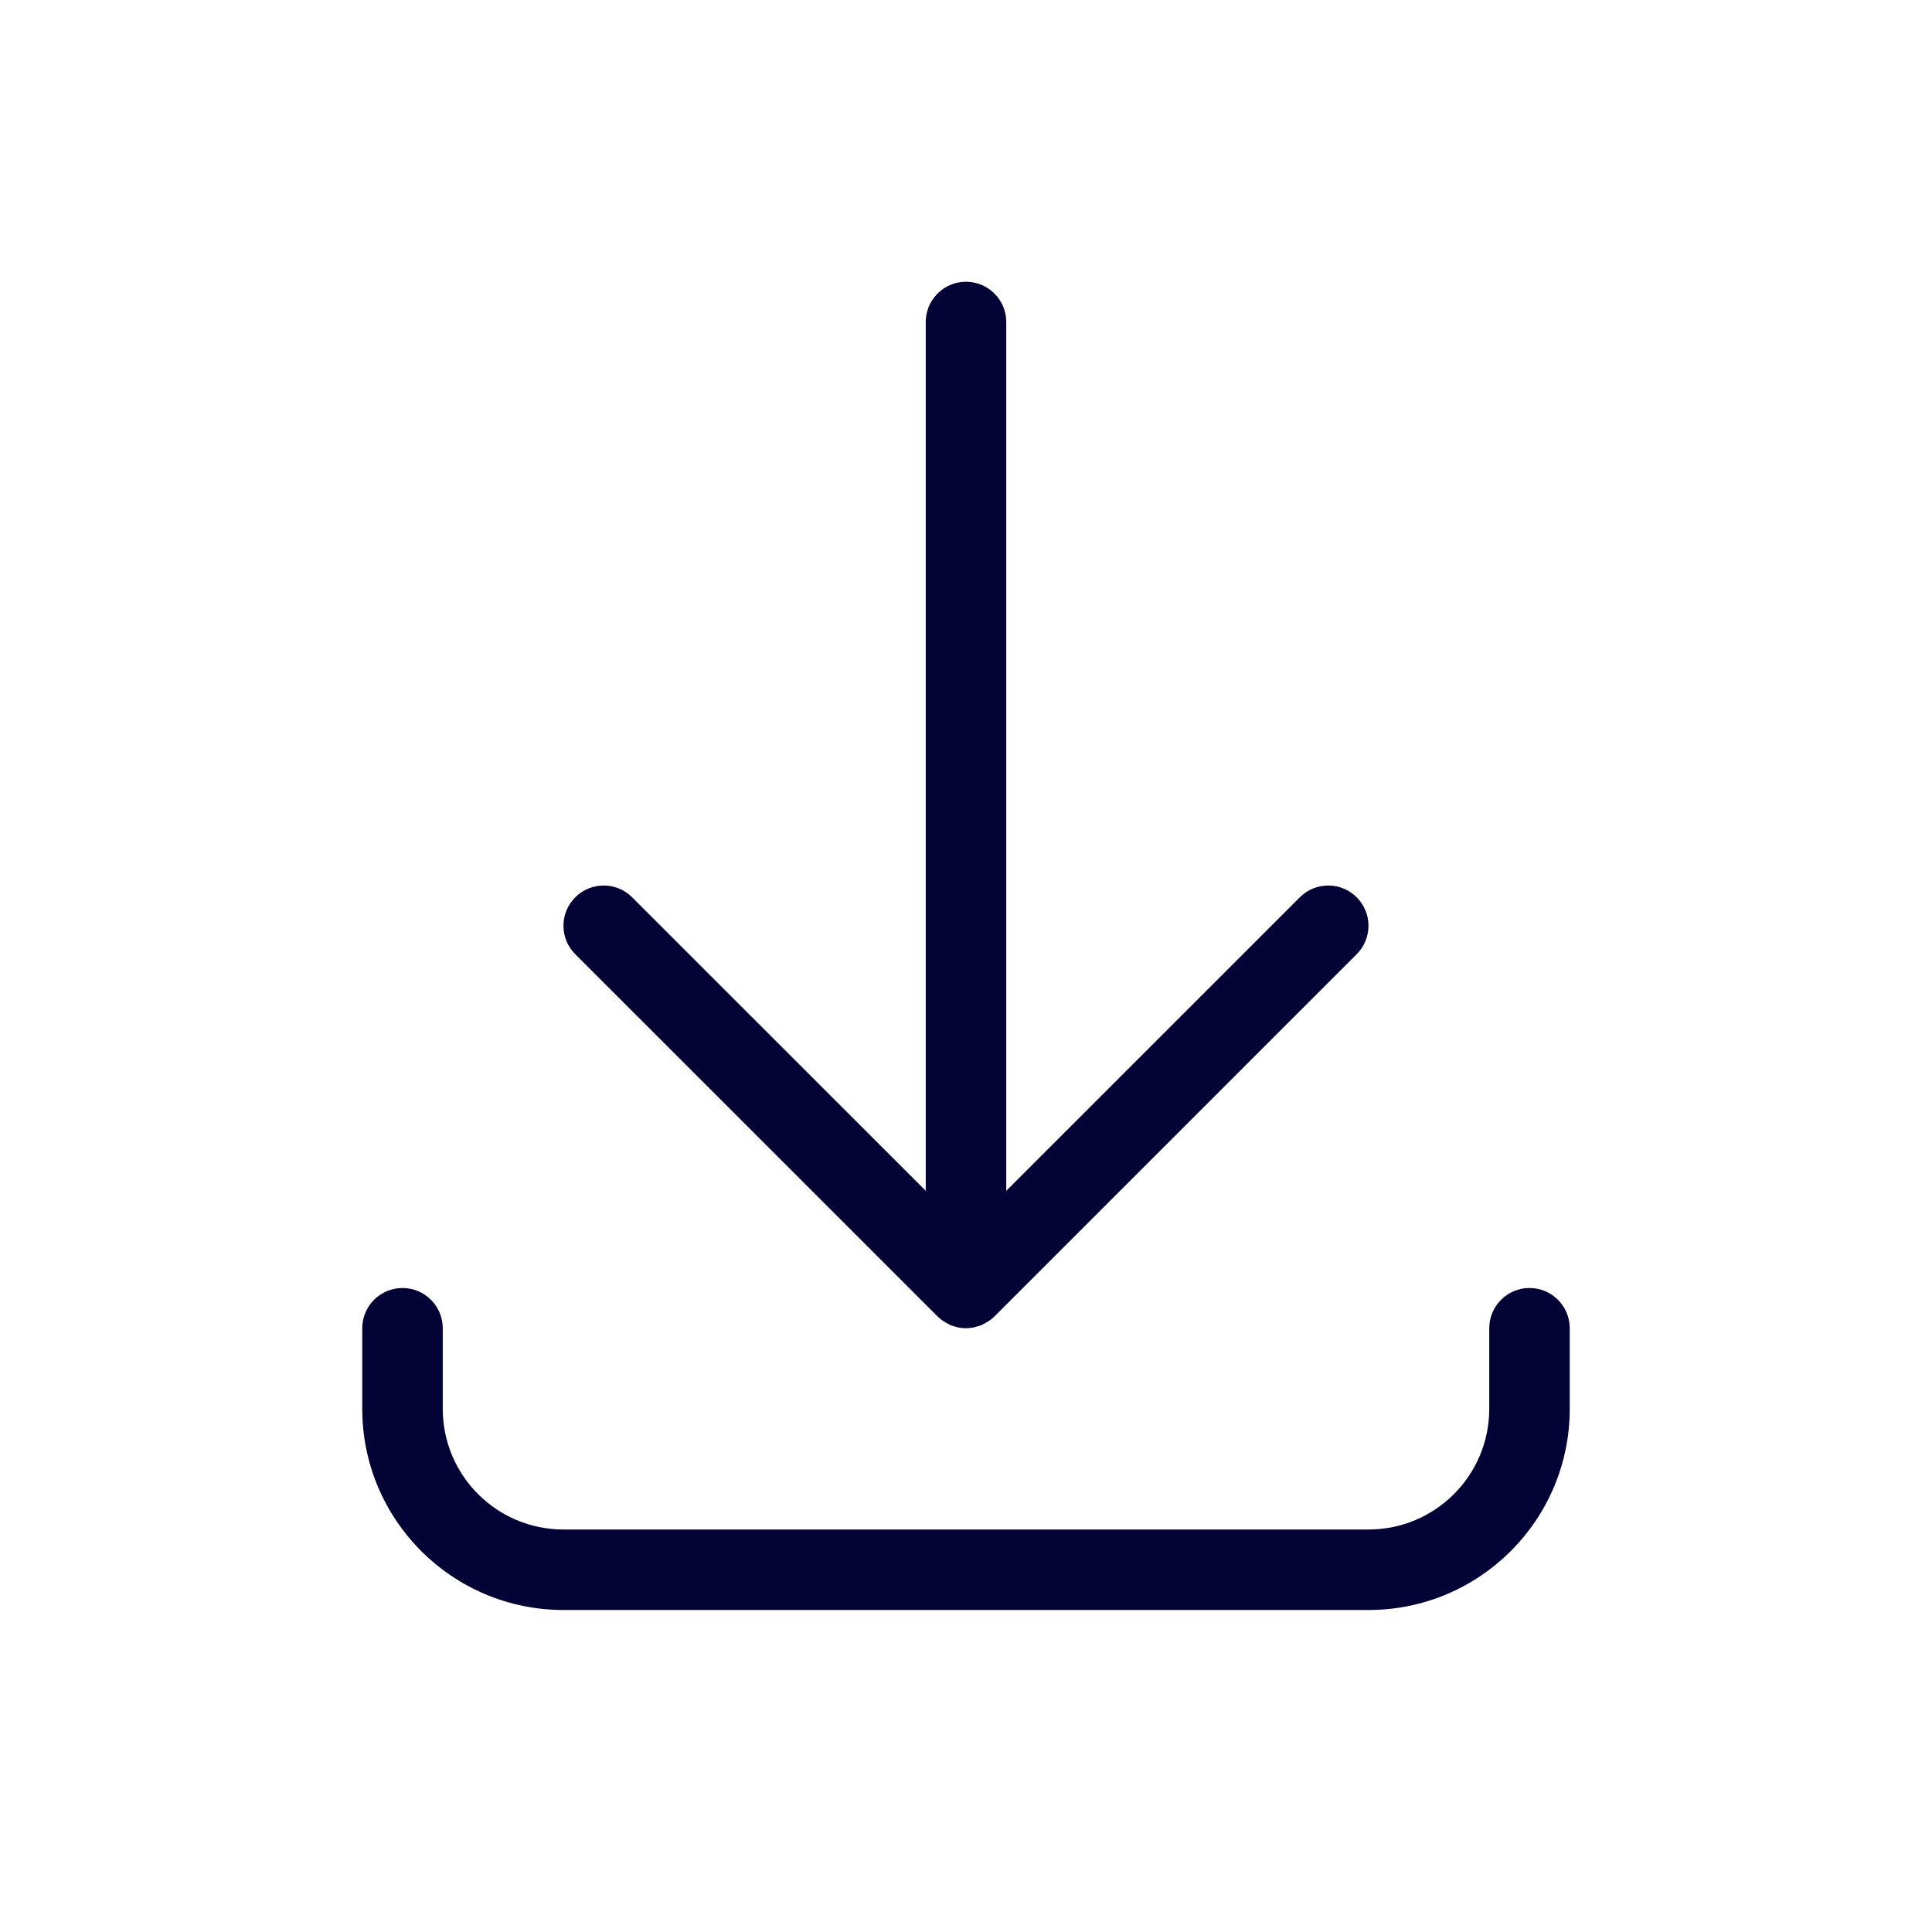<?xml version="1.0" encoding="UTF-8"?>
<svg xmlns="http://www.w3.org/2000/svg" width="36" height="36" viewBox="0 0 36 36" fill="none">
  <path d="M28.5 24C28.914 24 29.25 24.336 29.25 24.75V26.25C29.25 28.321 27.571 30 25.5 30H10.5C8.429 30 6.75 28.321 6.75 26.25V24.75C6.75 24.336 7.086 24 7.5 24C7.914 24 8.25 24.336 8.25 24.75V26.25C8.25 27.493 9.257 28.5 10.5 28.5H25.5C26.743 28.5 27.75 27.493 27.75 26.25V24.75C27.75 24.336 28.086 24 28.5 24ZM18 5.25C18.414 5.25 18.75 5.586 18.75 6V22.189L24.22 16.72C24.513 16.427 24.987 16.427 25.28 16.72C25.573 17.013 25.573 17.487 25.28 17.78L18.53 24.53C18.477 24.583 18.416 24.623 18.354 24.657C18.331 24.669 18.31 24.683 18.286 24.692C18.259 24.703 18.232 24.71 18.204 24.718C18.185 24.723 18.166 24.73 18.146 24.734C18.142 24.735 18.137 24.735 18.133 24.736C18.09 24.744 18.045 24.75 18 24.75C17.955 24.75 17.91 24.745 17.867 24.737C17.862 24.736 17.856 24.735 17.851 24.734C17.837 24.732 17.825 24.726 17.811 24.723C17.778 24.714 17.745 24.706 17.713 24.692C17.693 24.684 17.676 24.673 17.657 24.663C17.59 24.628 17.526 24.586 17.47 24.53L10.719 17.78C10.426 17.488 10.426 17.012 10.719 16.72C11.011 16.427 11.486 16.427 11.779 16.72L17.25 22.189V6C17.25 5.586 17.586 5.25 18 5.25Z" fill="#030336"></path>
</svg>
